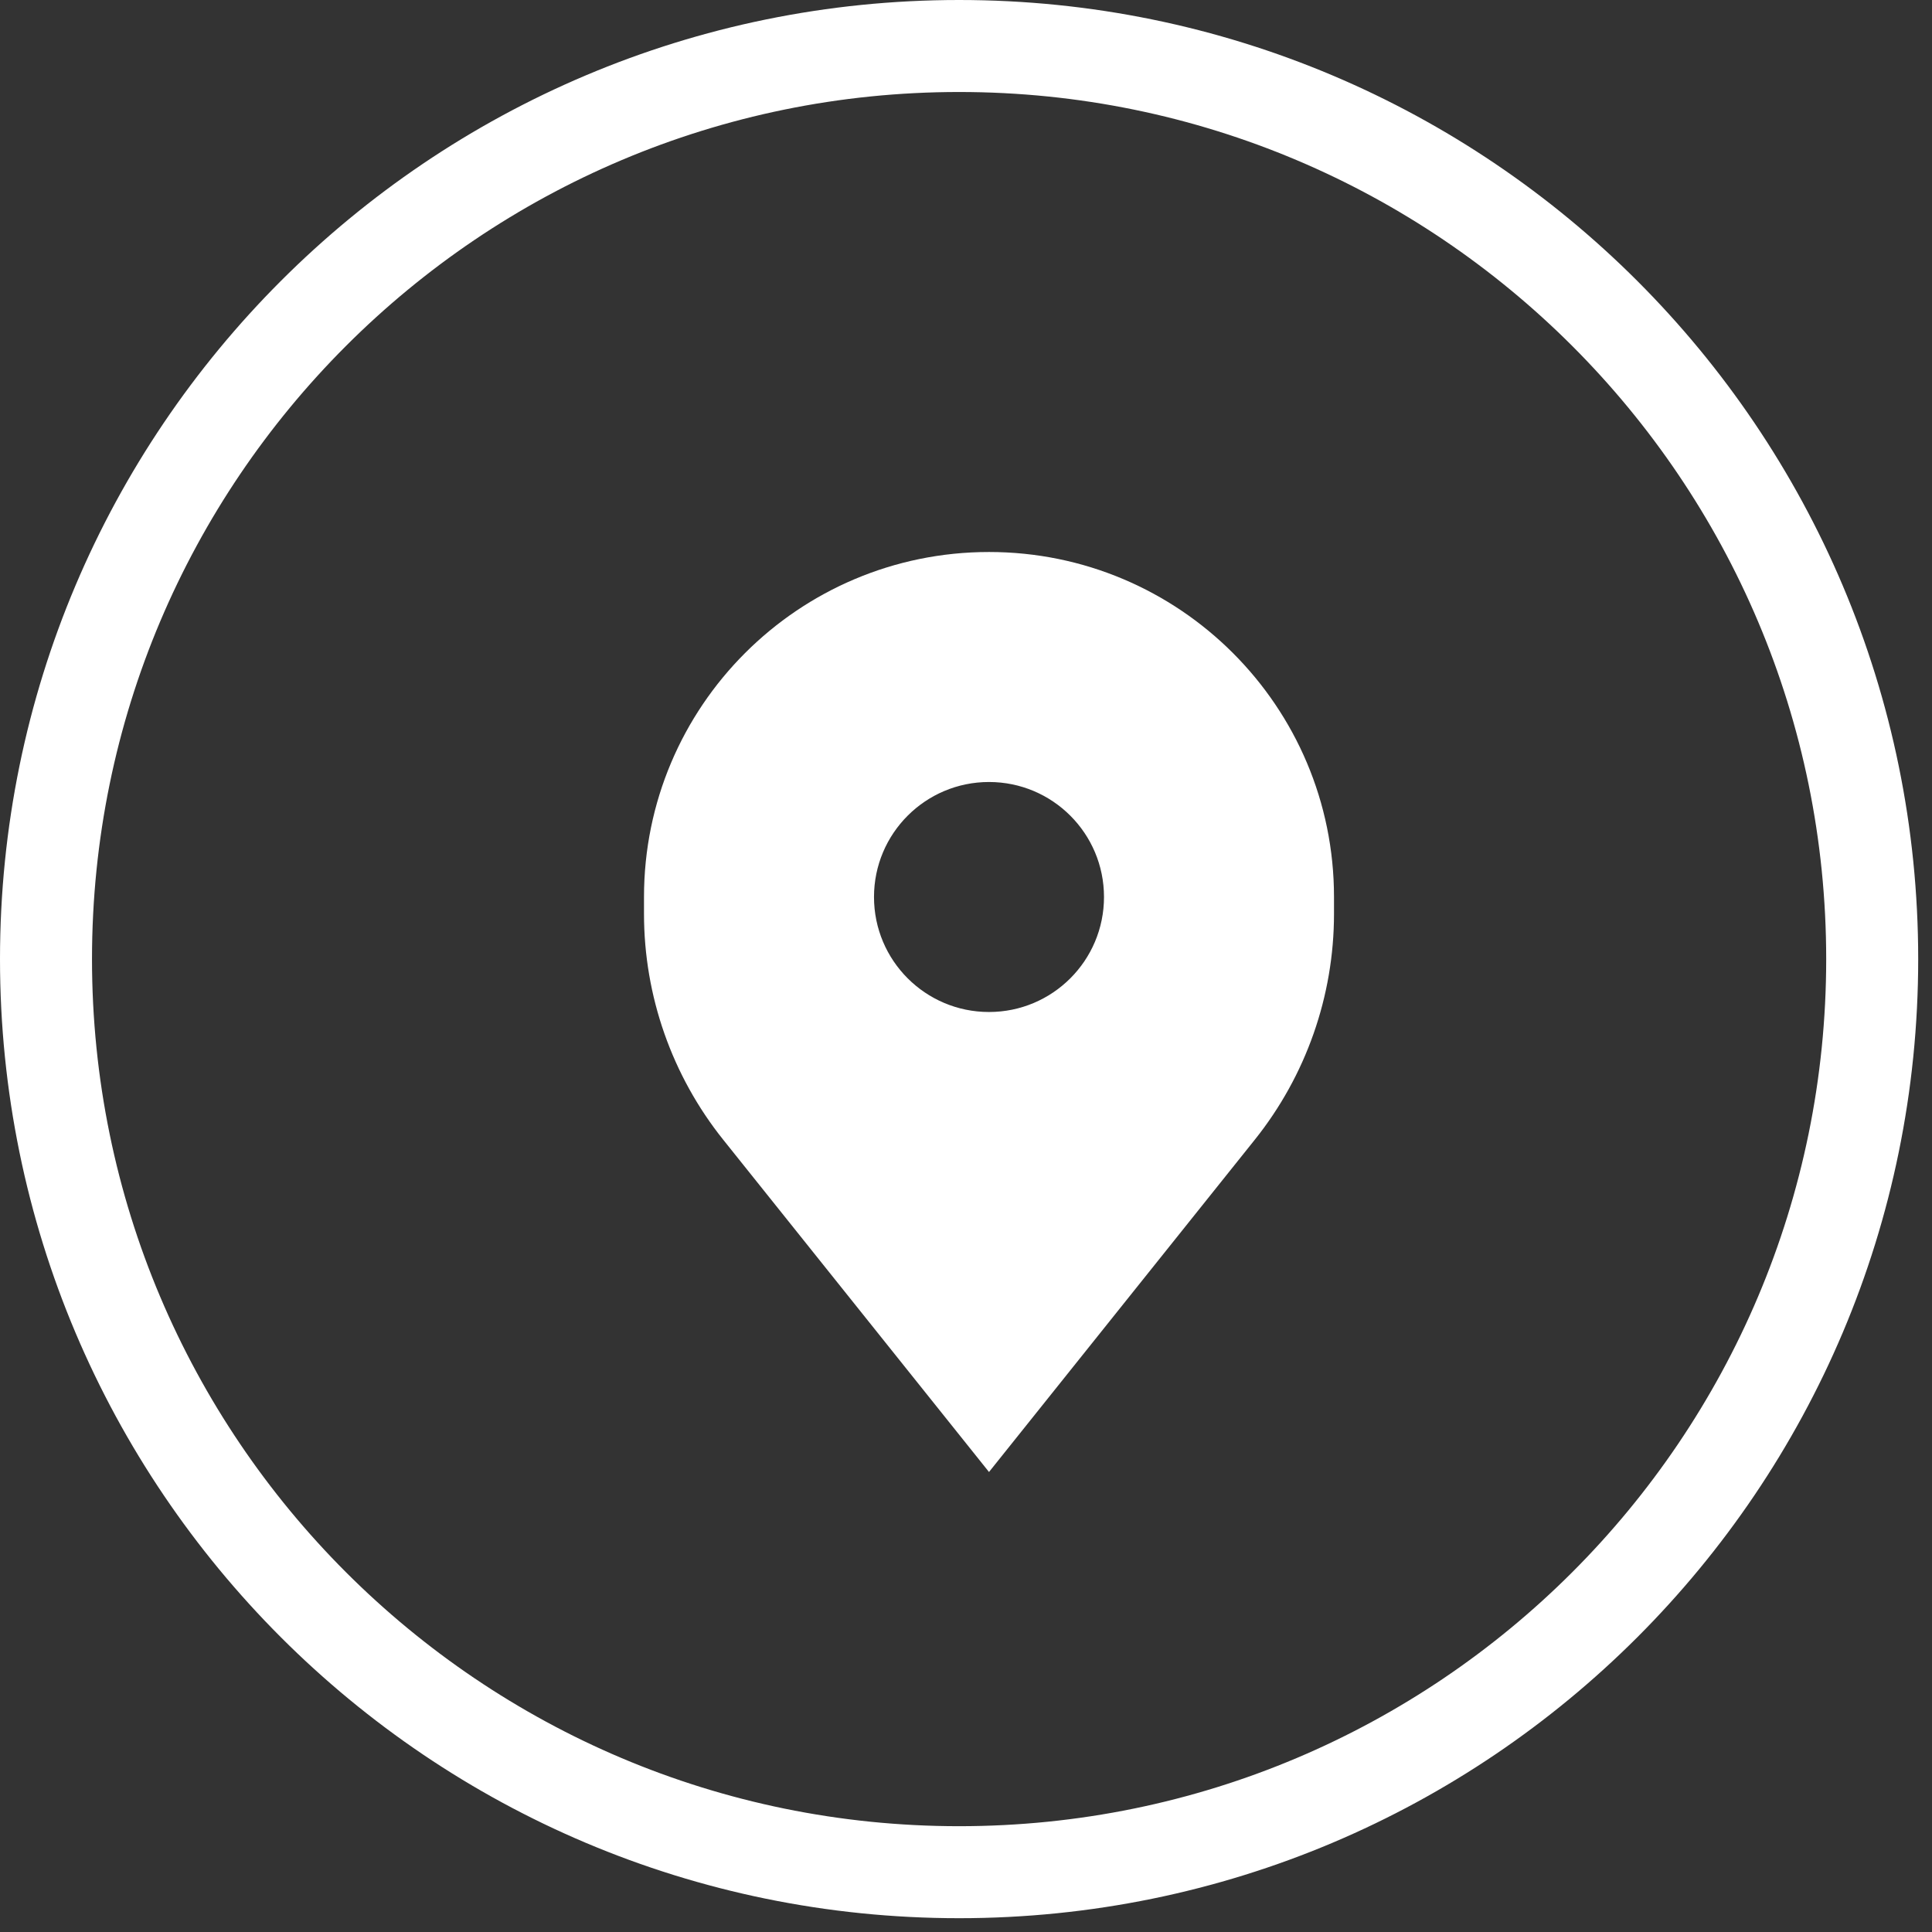 <svg width="42" height="42" viewBox="0 0 42 42" fill="none" xmlns="http://www.w3.org/2000/svg">
<rect x="0" y="0" width="42" height="42" fill="#333333" stroke="none"/>
<path d="M40.7 20.85C40.7 31.813 31.813 40.7 20.85 40.7C9.887 40.7 1 31.813 1 20.85C1 9.887 9.887 1 20.85 1C31.813 1 40.7 9.887 40.7 20.85Z" stroke="white" stroke-width="2" stroke-linejoin="round"/>
<path fill-rule="evenodd" clip-rule="evenodd" d="M15.724 24.779L21.5 32L27.276 24.779C28.392 23.385 29 21.652 29 19.866V19.5C29 15.358 25.642 12 21.5 12C17.358 12 14 15.358 14 19.5V19.866C14 21.652 14.608 23.385 15.724 24.779ZM21.5 22C22.881 22 24 20.881 24 19.5C24 18.119 22.881 17 21.5 17C20.119 17 19 18.119 19 19.5C19 20.881 20.119 22 21.5 22Z" fill="white"/>
</svg>
